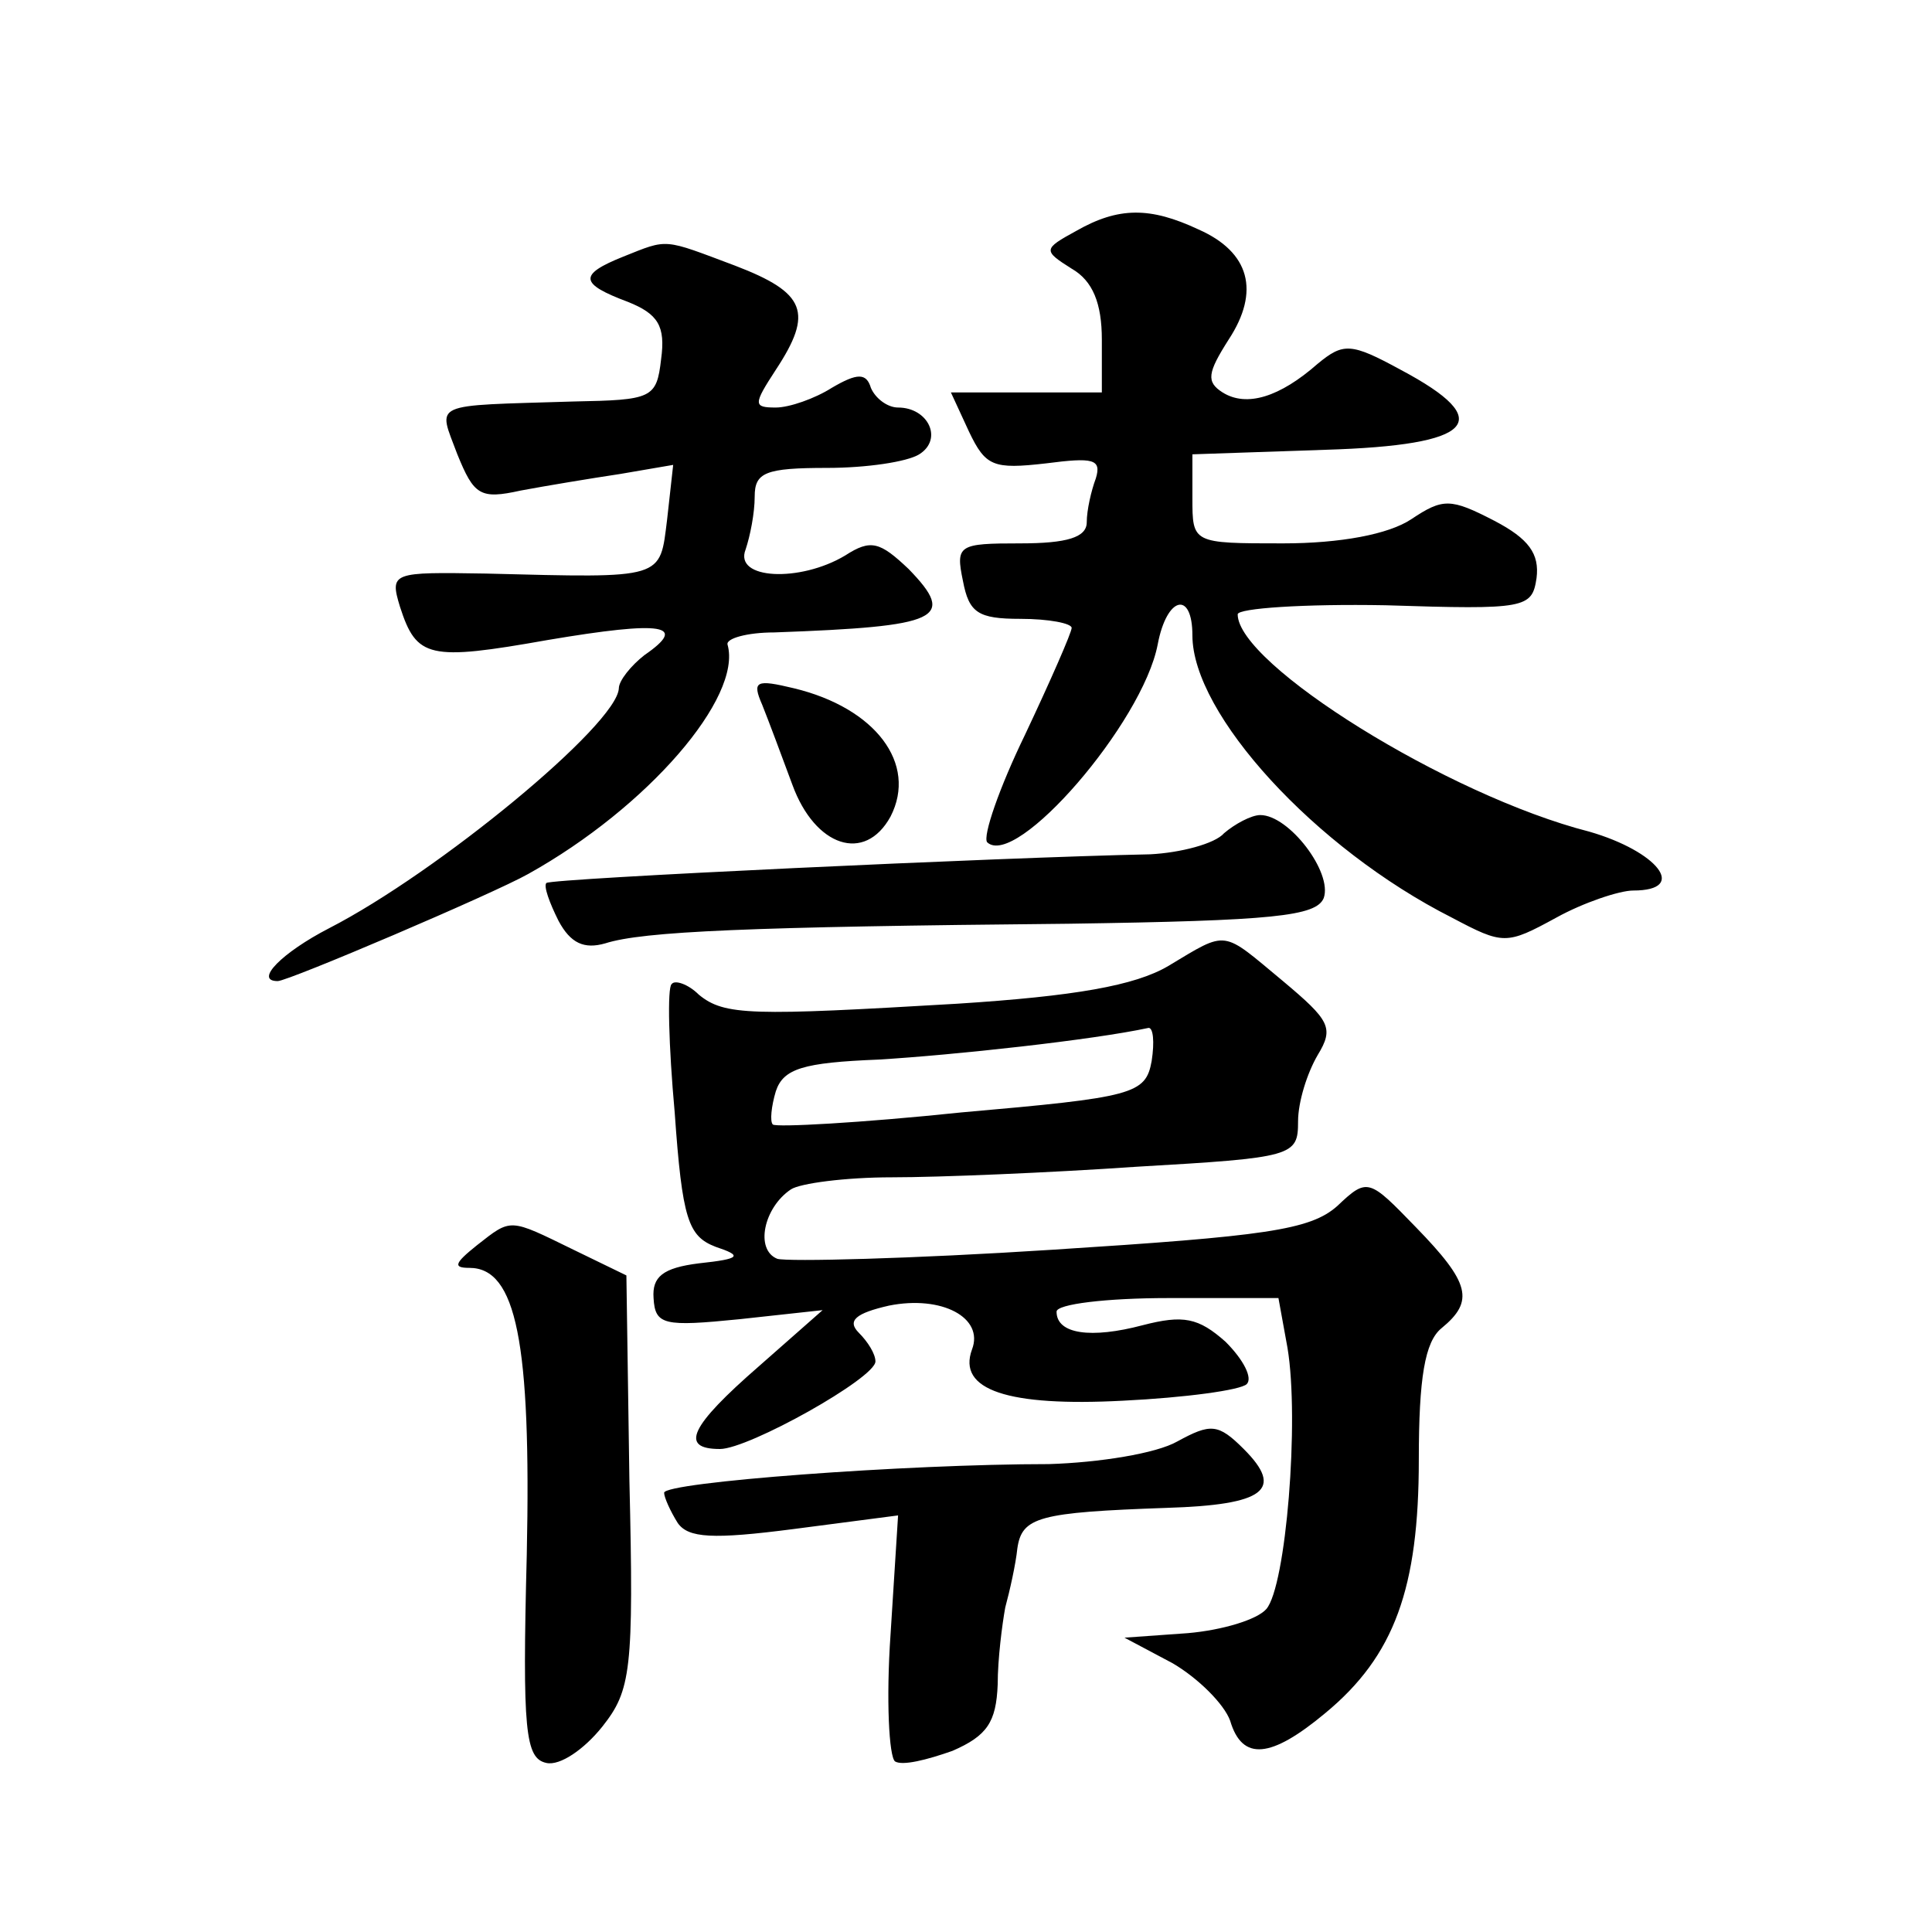 <?xml version="1.0" standalone="no"?>
<!DOCTYPE svg PUBLIC "-//W3C//DTD SVG 20010904//EN"
 "http://www.w3.org/TR/2001/REC-SVG-20010904/DTD/svg10.dtd">
<svg version="1.0" xmlns="http://www.w3.org/2000/svg"
 width="128pt" height="128pt" viewBox="0 0 128 128"
 preserveAspectRatio="xMidYMid meet">
<g transform="translate(0,128) scale(0.1,-0.1)"
fill="#0" stroke="none">
<path d="M713 1127 c-22 -12 -22 -13 -3 -25 14 -8 20 -23 20 -47 l0 -35 -50 0 -50
0 12 -26 c11 -23 16 -25 51 -21 31 4 37 3 33 -10 -3 -8 -6 -21 -6 -29 0 -10 -13
-14 -44 -14 -41 0 -43 -1 -38 -25 4 -21 10 -25 38 -25 19 0 34 -3 34 -6 0 -3 -14
-35 -31 -71 -17 -35 -28 -67 -25 -71 19 -18 103 79 113 131 6 32 23 36 23 6 0 -52
81 -141 172 -187 34 -18 36 -18 69 0 18 10 42 18 51 18 37 0 16 26 -29 39 -94 24
-233 111 -233 144 0 4 44 7 98 6 93 -3 97 -2 100 18 2 16 -5 26 -28 38 -29 15 -34
15 -55 1 -15 -10 -47 -16 -85 -16 -60 0 -60 0 -60 30 l0 29 88 3 c99 3 114 19 50
53 -33 18 -38 18 -55 4 -25 -22 -47 -29 -63 -19 -11 7 -10 13 4 35 21 32 14 58
-20 73 -32 15 -53 15 -81 -1z M413 1110 c-30 -12 -29 -18 3 -30 20 -8 25 -16 22
-38 -3 -26 -6 -27 -58 -28 -96 -3 -90 0 -77 -35 11 -27 15 -30 42 -24 16 3 46 8
66 11 l35 6 -4 -36 c-5 -40 -1 -39 -120 -36 -62 1 -64 1 -57 -22 11 -34 19 -36
98 -22 77 13 93 10 64 -10 -9 -7 -17 -17 -17 -22 -1 -24 -120 -122 -192 -159 -31
-16 -50 -35 -34 -35 7 0 143 58 166 71 79 44 142 117 132 152 -1 4 13 8 31 8 110
4 121 9 89 42 -19 18 -25 20 -42 9 -30 -18 -74 -16 -66 4 3 9 6 24 6 35 0 16 7
19 48 19 26 0 53 4 61 9 16 10 6 31 -14 31 -7 0 -15 6 -18 13 -3 10 -9 10 -26 0
-11 -7 -28 -13 -37 -13 -15 0 -15 2 0 25 25 38 20 51 -27 69 -48 18 -44 18 -74
6z M505 813 c4 -10 13 -34 20 -53 15 -41 48 -52 65 -21 18 35 -10 72 -64 85 -25
6 -28 5 -21 -11z M811 728 c-6 -7 -29 -13 -49 -14 -98 -2 -397 -16 -400 -19 -2
-2 2 -13 8 -25 8 -15 17 -19 31 -15 25 8 95 11 307 13 136 2 164 5 169 17 6 17
-23 55 -42 55 -6 0 -17 -6 -24 -12z M774 640 c-22 -13 -62 -20 -140 -25 -136 -8
-154 -8 -171 6 -7 7 -16 10 -18 7 -3 -2 -2 -41 2 -85 5 -71 9 -82 27 -89 18 -6
17 -8 -11 -11 -24 -3 -31 -9 -30 -23 1 -18 7 -19 57 -14 l55 6 -42 -37 c-46 -40
-53 -55 -26 -55 19 0 103 47 103 58 0 5 -5 13 -11 19 -8 8 -2 13 20 18 35 7 63
-8 55 -29 -10 -27 24 -38 100 -34 41 2 78 7 82 11 4 4 -2 16 -14 28 -18 16 -28
18 -55 11 -34 -9 -57 -6 -57 9 0 5 33 9 74 9 l73 0 6 -33 c8 -48 -1 -158 -14 -173
-6 -7 -29 -14 -52 -16 l-42 -3 32 -17 c17 -10 34 -27 38 -38 8 -27 27 -25 63 5
46 38 62 83 62 168 0 54 4 78 15 87 22 18 19 30 -17 67 -31 32 -32 33 -52 14 -18
-16 -48 -20 -189 -29 -93 -6 -175 -8 -182 -6 -15 6 -9 34 9 46 6 4 36 8 67 8 31
0 104 3 162 7 104 6 107 7 107 30 0 13 6 32 13 44 11 18 8 23 -23 49 -41 34 -36
34 -76 10z m-11 -63 c-4 -22 -12 -24 -126 -34 -67 -7 -123 -10 -125 -8 -2 2 -1
12 2 22 5 15 18 19 68 21 50 3 142 13 179 21 3 0 4 -9 2 -22z M316 455 c-15 -12
-16 -15 -5 -15 31 0 41 -49 38 -190 -3 -117 -1 -135 13 -138 9 -2 25 9 37 24 19
24 21 37 18 163 l-2 136 -35 17 c-43 21 -41 21 -64 3z M780 325 c-14 -8 -52 -14
-85 -15 -95 0 -255 -12 -255 -19 0 -3 4 -12 9 -20 7 -10 23 -11 77 -4 l69 9 -5
-79 c-3 -43 -1 -81 3 -84 5 -3 21 1 38 7 23 10 29 19 30 44 0 17 3 40 5 51 3 11
7 29 8 39 3 21 14 24 99 27 65 2 78 12 51 39 -17 17 -22 17 -44 5z"/>
</g>
</svg>
